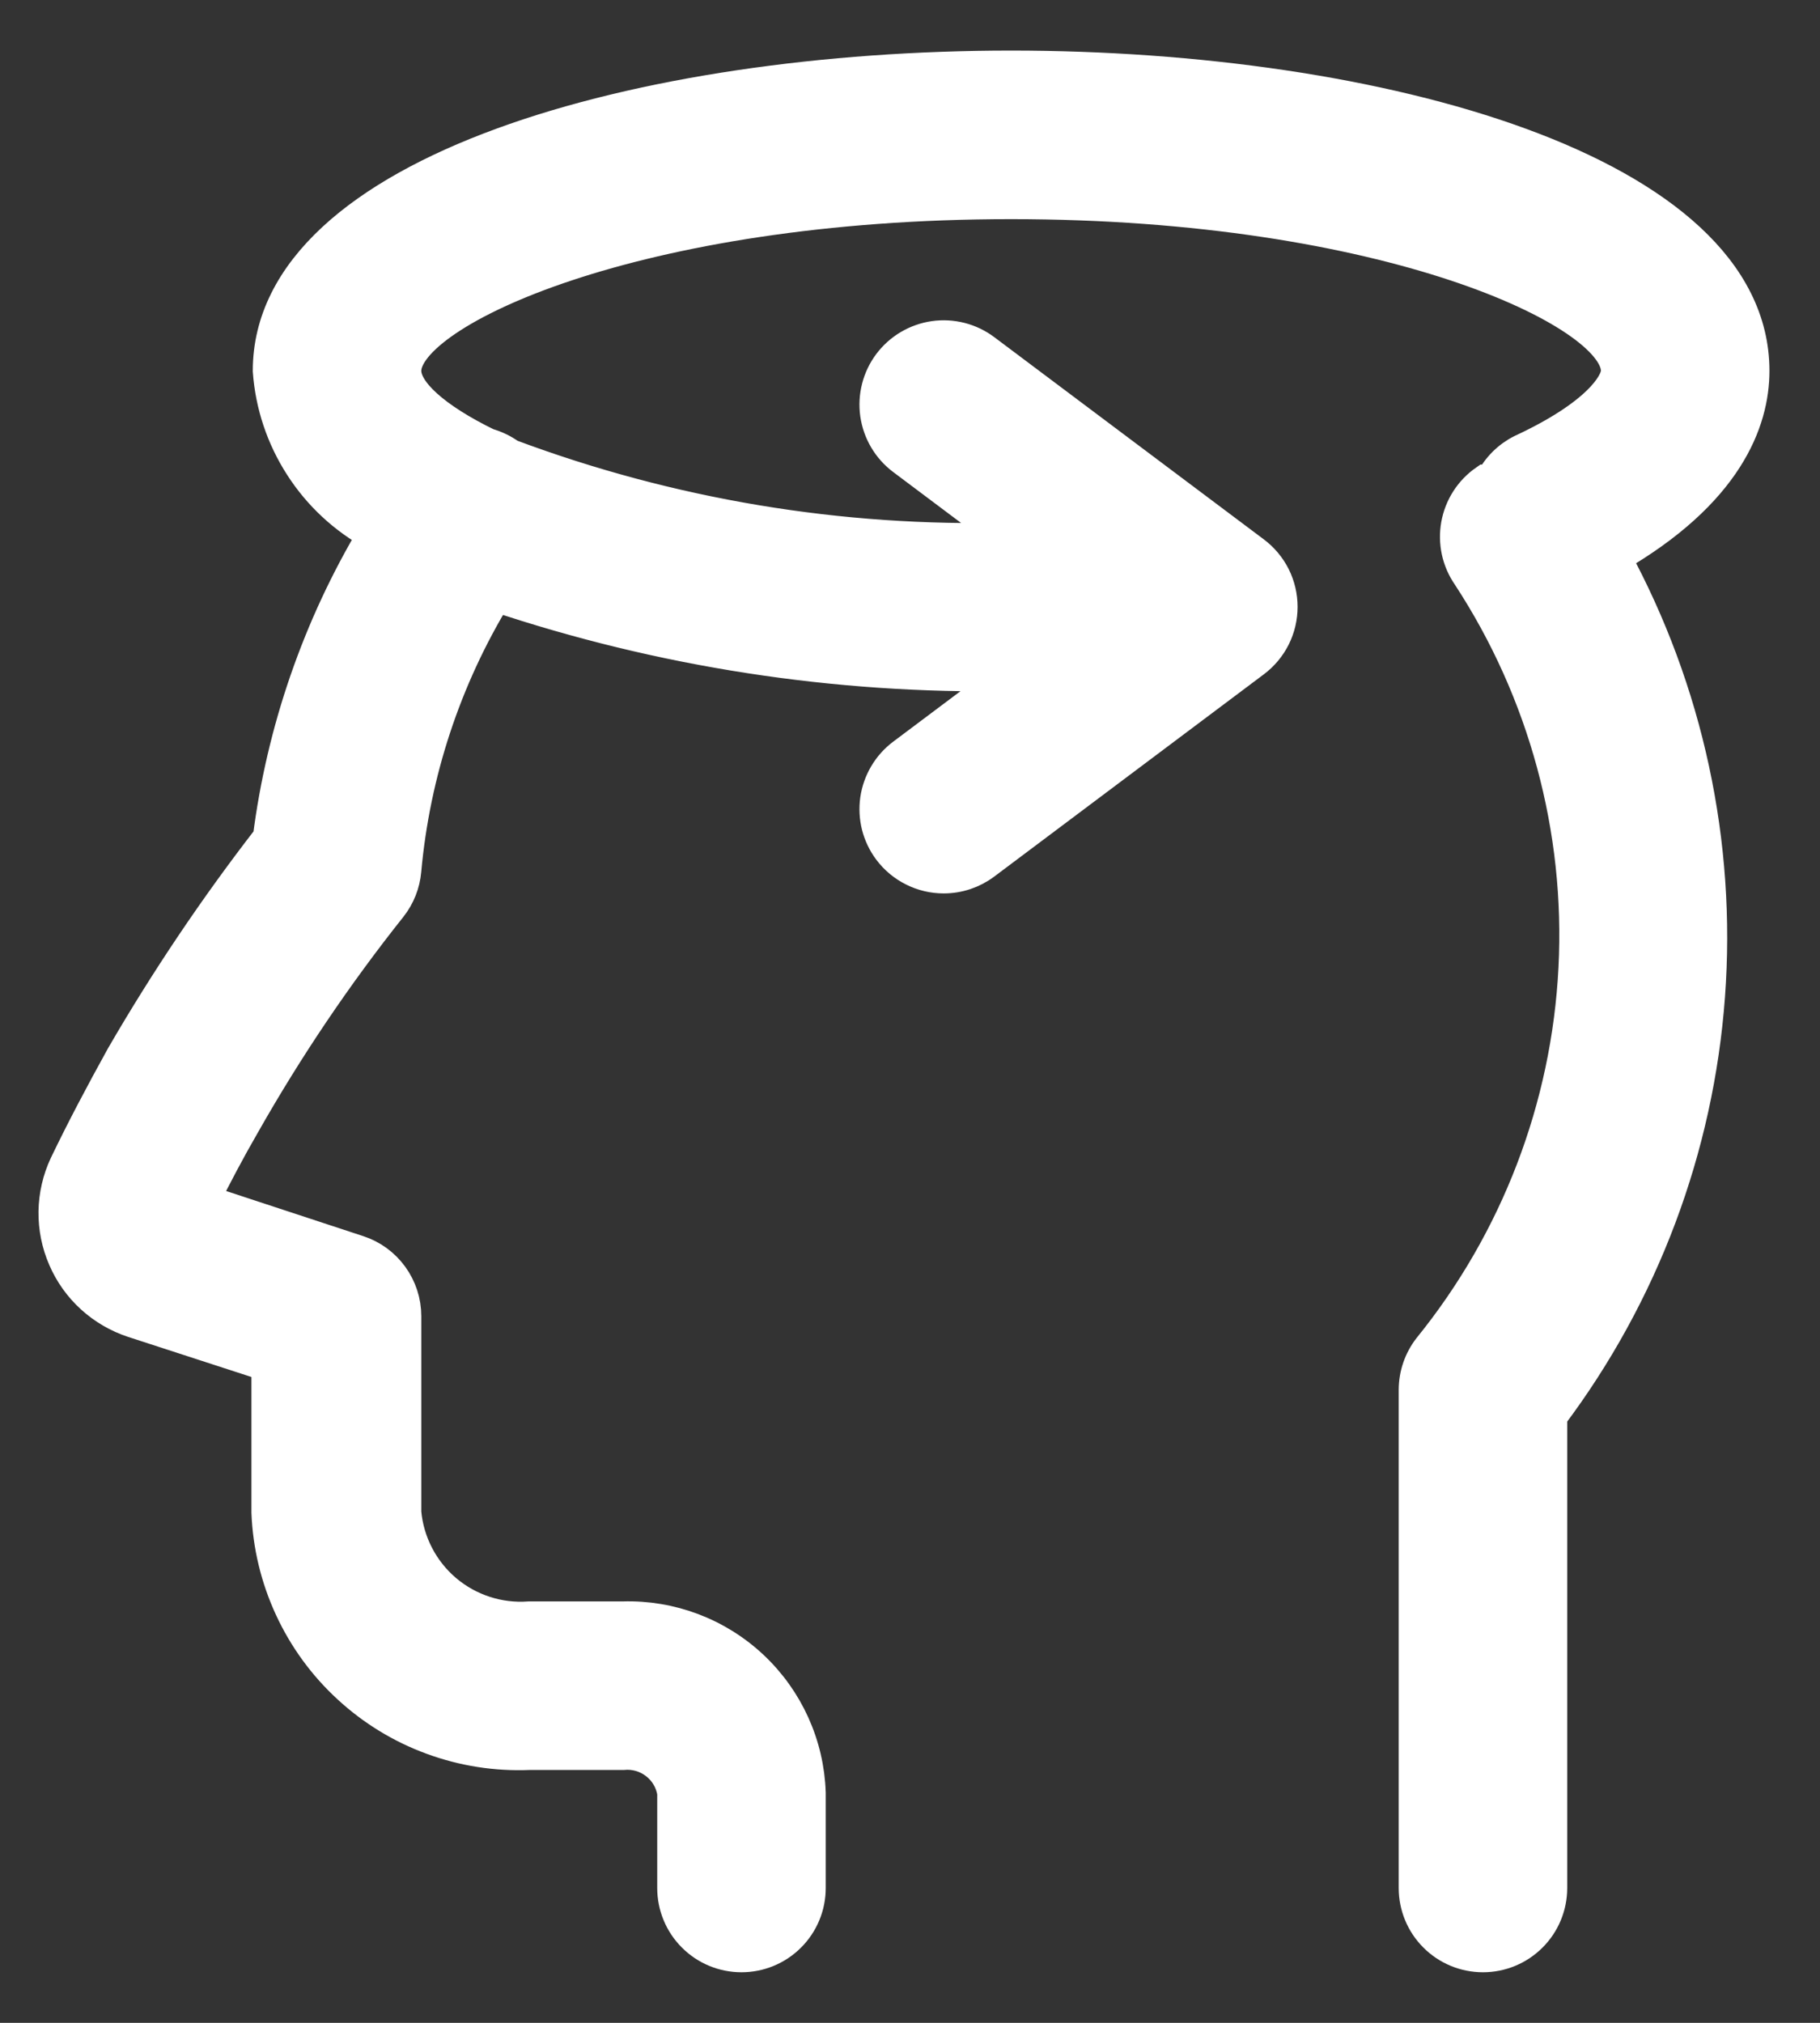 <svg width="27" height="30" viewBox="0 0 27 30" fill="none" xmlns="http://www.w3.org/2000/svg">
<rect x="0" y="0" width="27" height="30" fill="#333333" stroke="none"/>
<path d="M26 5.5C26 2.55 20.47 1 15 1C9.53 1 4 2.55 4 5.5C4.036 6.002 4.198 6.486 4.471 6.909C4.743 7.332 5.118 7.68 5.56 7.92C4.735 9.3 4.204 10.835 4 12.43C3.202 13.46 2.473 14.543 1.82 15.67C1.51 16.23 1.23 16.76 0.98 17.28C0.879 17.495 0.825 17.73 0.821 17.968C0.818 18.206 0.865 18.442 0.96 18.66C1.054 18.879 1.194 19.075 1.37 19.235C1.546 19.395 1.754 19.516 1.98 19.59L3.98 20.24V22.43C3.999 22.919 4.115 23.399 4.32 23.843C4.525 24.287 4.815 24.686 5.175 25.017C5.534 25.349 5.956 25.607 6.415 25.775C6.874 25.944 7.361 26.02 7.85 26H9.24C9.418 25.983 9.596 26.034 9.737 26.144C9.879 26.253 9.973 26.413 10 26.59V28C10 28.265 10.105 28.52 10.293 28.707C10.48 28.895 10.735 29 11 29C11.265 29 11.52 28.895 11.707 28.707C11.895 28.52 12 28.265 12 28V26.59C11.977 25.881 11.673 25.21 11.155 24.724C10.638 24.239 9.949 23.978 9.24 24H7.85C7.397 24.033 6.95 23.887 6.604 23.594C6.258 23.3 6.041 22.882 6 22.43V19.52C6 19.309 5.933 19.104 5.809 18.933C5.685 18.762 5.511 18.635 5.31 18.57L3 17.81C3.19 17.43 3.39 17.05 3.61 16.67C4.252 15.538 4.98 14.458 5.79 13.44C5.91 13.287 5.983 13.103 6 12.91C6.131 11.461 6.593 10.062 7.35 8.82C9.814 9.646 12.402 10.045 15 10L13.4 11.2C13.295 11.279 13.207 11.377 13.14 11.491C13.073 11.604 13.029 11.729 13.01 11.859C12.992 11.989 12.999 12.121 13.031 12.248C13.064 12.375 13.121 12.495 13.2 12.6C13.293 12.724 13.414 12.825 13.553 12.894C13.692 12.964 13.845 13 14 13C14.216 13 14.427 12.93 14.6 12.8L18.6 9.8C18.724 9.707 18.825 9.586 18.895 9.447C18.964 9.308 19 9.155 19 9C19 8.845 18.964 8.692 18.895 8.553C18.825 8.414 18.724 8.293 18.6 8.2L14.6 5.2C14.388 5.041 14.121 4.973 13.859 5.01C13.596 5.048 13.359 5.188 13.2 5.4C13.041 5.612 12.973 5.879 13.01 6.141C13.048 6.404 13.188 6.641 13.4 6.8L15 8C12.463 8.07 9.937 7.649 7.56 6.76C7.461 6.687 7.349 6.633 7.23 6.6C6.43 6.21 6 5.81 6 5.5C6 4.62 9.42 3 15 3C20.58 3 24 4.62 24 5.5C24 5.7 23.7 6.17 22.58 6.69C22.385 6.787 22.227 6.945 22.13 7.14H22.04C21.823 7.291 21.675 7.523 21.628 7.783C21.581 8.044 21.639 8.312 21.79 8.53C22.921 10.257 23.475 12.298 23.37 14.36C23.266 16.421 22.51 18.396 21.21 20C21.075 20.174 21.001 20.389 21 20.61V28C21 28.265 21.105 28.52 21.293 28.707C21.48 28.895 21.735 29 22 29C22.265 29 22.52 28.895 22.707 28.707C22.895 28.52 23 28.265 23 28V21C24.362 19.19 25.175 17.027 25.341 14.768C25.508 12.509 25.021 10.25 23.94 8.26C25.61 7.3 26 6.25 26 5.5Z" fill="white" stroke="white" stroke-width="0.5"/>
</svg>
